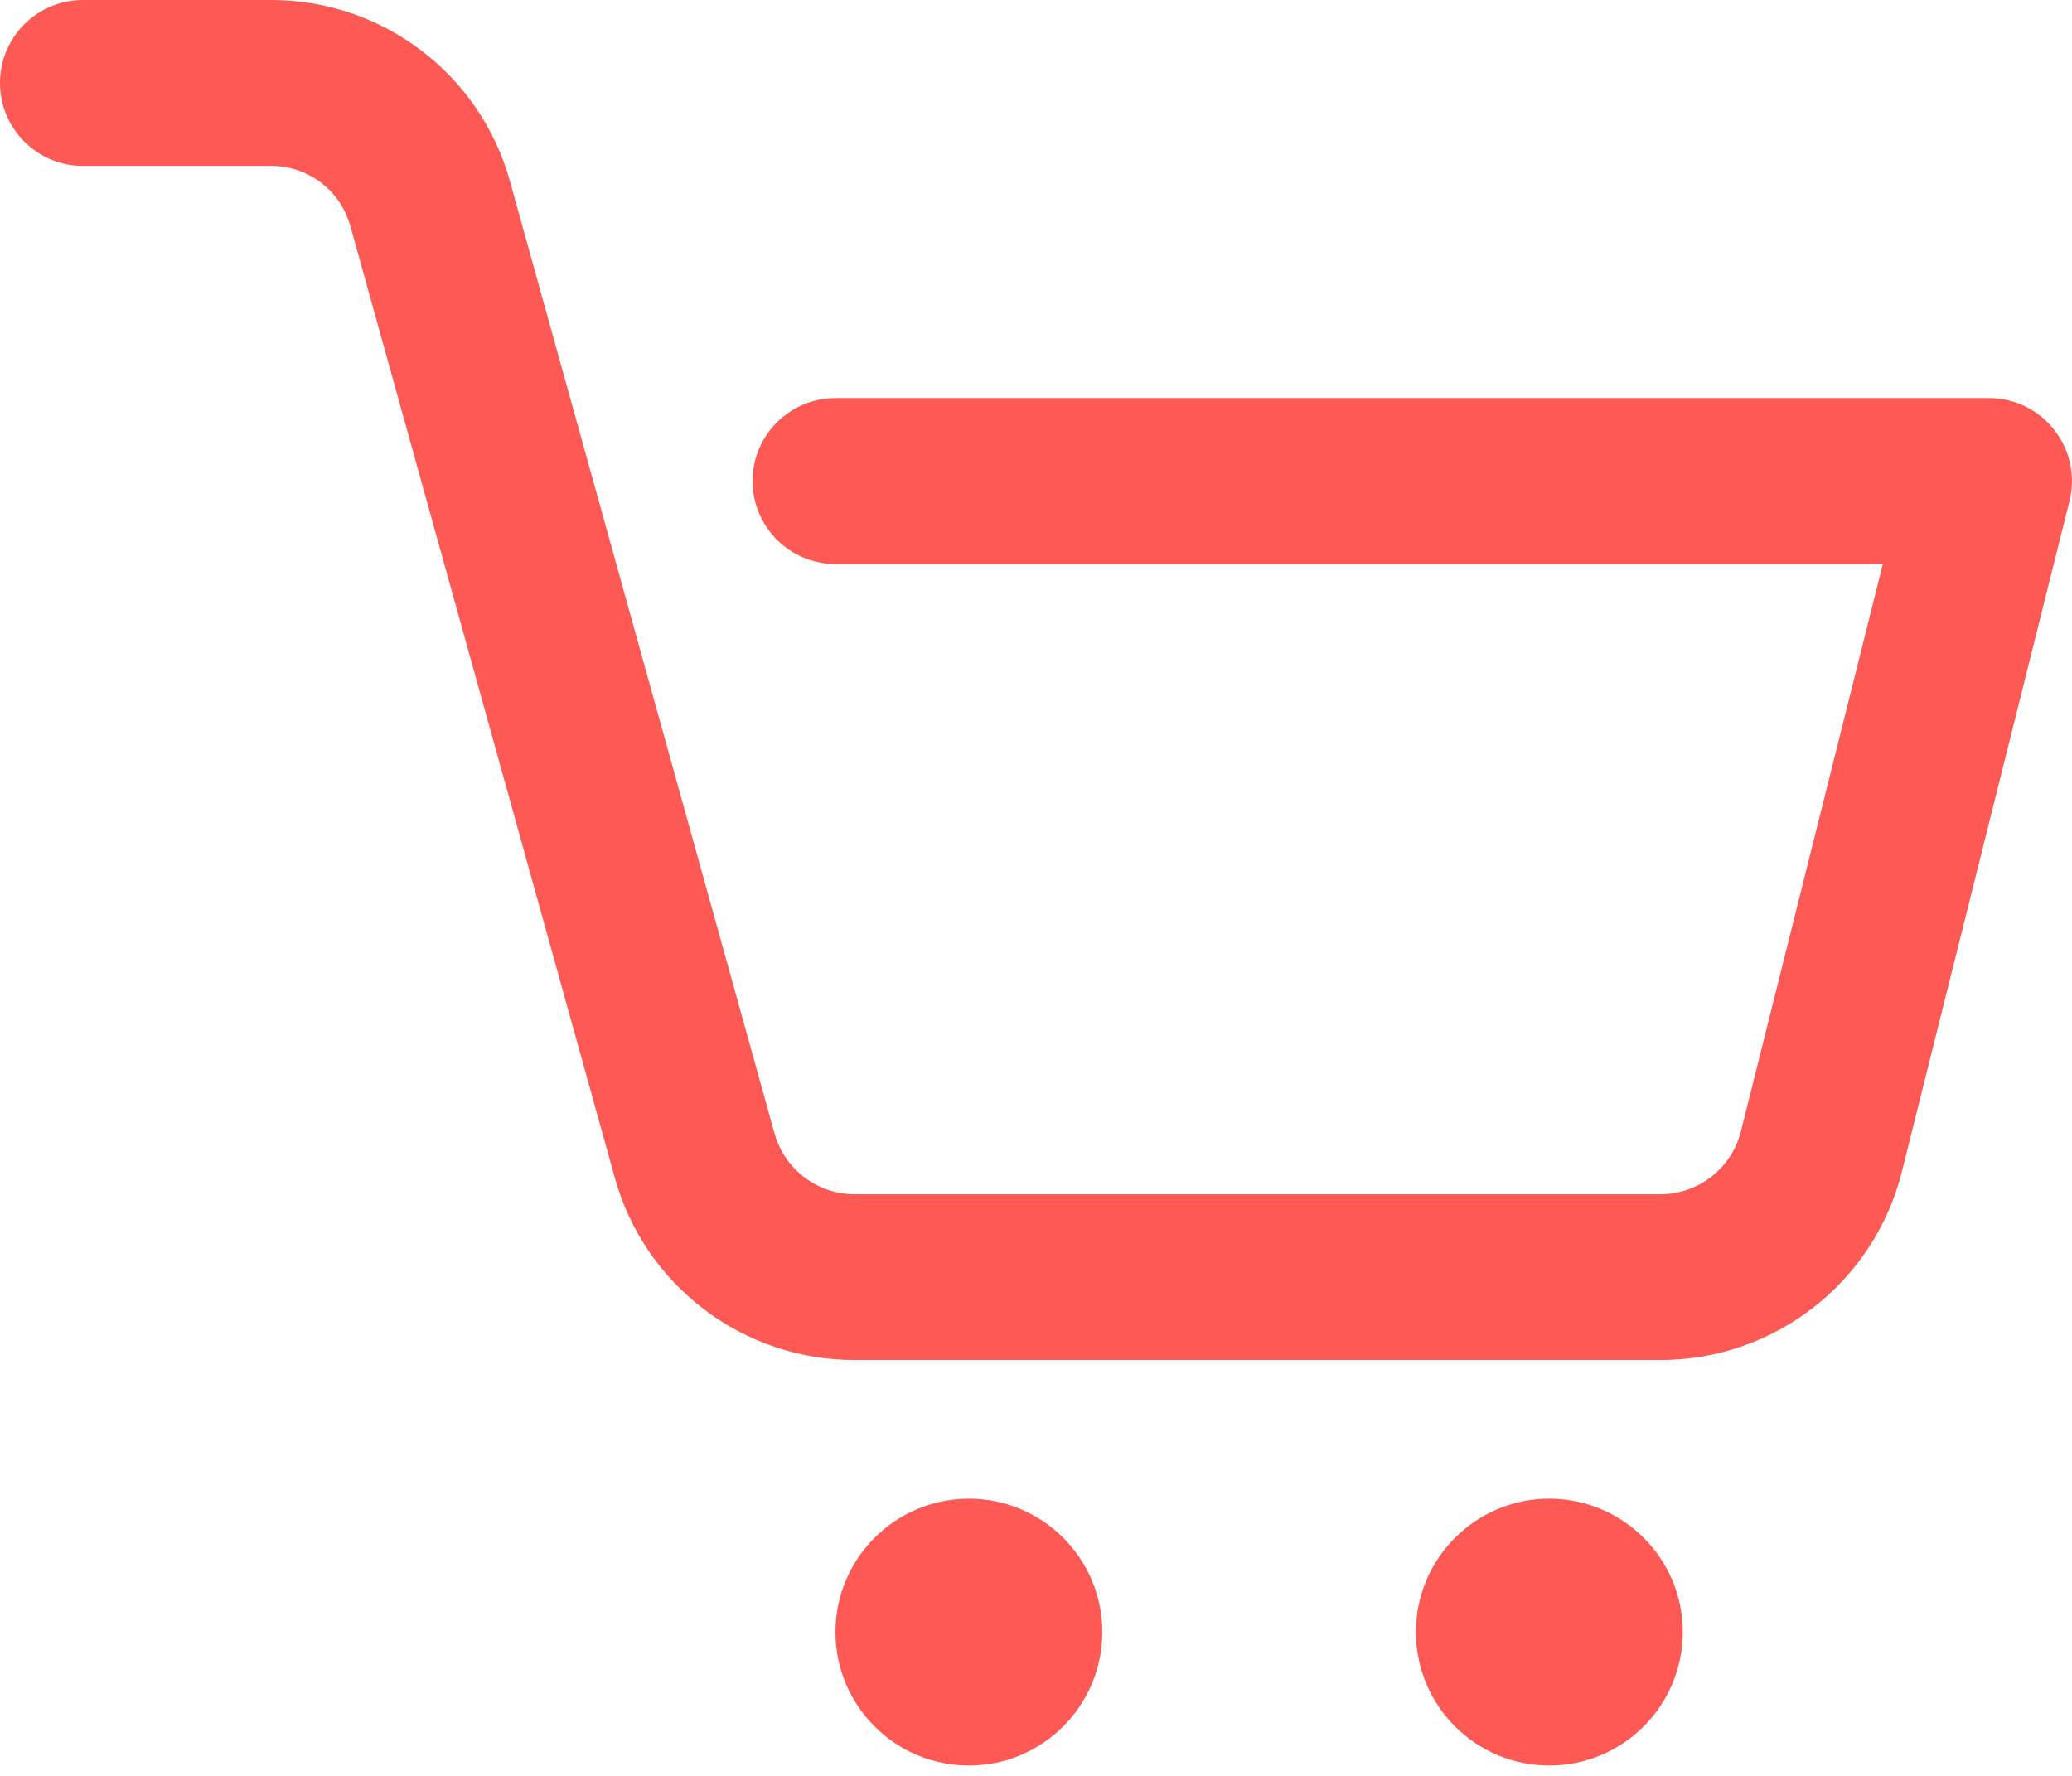 <svg width="14" height="12" viewBox="0 0 14 12" fill="none" xmlns="http://www.w3.org/2000/svg">
<path fill-rule="evenodd" clip-rule="evenodd" d="M6.547 10.127C7.044 10.127 7.448 10.531 7.448 11.028C7.448 11.526 7.044 11.93 6.547 11.93C6.049 11.93 5.645 11.526 5.645 11.028C5.645 10.531 6.049 10.127 6.547 10.127ZM10.468 10.127C10.966 10.127 11.37 10.531 11.37 11.028C11.37 11.526 10.966 11.93 10.468 11.93C9.971 11.93 9.567 11.526 9.567 11.028C9.567 10.531 9.971 10.127 10.468 10.127ZM0.56 1.121H1.834C2.082 1.121 2.3 1.286 2.366 1.526C2.366 1.526 2.367 1.526 2.367 1.526C2.796 3.071 3.723 6.408 4.154 7.958C4.356 8.687 5.019 9.19 5.775 9.19H11.218C11.991 9.19 12.664 8.665 12.851 7.915C13.23 6.399 13.983 3.386 13.983 3.386C14.025 3.219 13.987 3.041 13.881 2.906C13.775 2.769 13.612 2.69 13.44 2.69H5.645C5.336 2.69 5.085 2.941 5.085 3.25C5.085 3.56 5.336 3.811 5.645 3.811H12.722L11.763 7.644C11.701 7.894 11.476 8.07 11.218 8.07H5.775C5.522 8.07 5.301 7.901 5.233 7.658C4.802 6.108 3.875 2.77 3.446 1.226C3.246 0.502 2.586 0 1.834 0H0.56C0.251 0 0 0.251 0 0.56C0 0.87 0.251 1.121 0.56 1.121Z" fill="#FF5956"/>
</svg>
